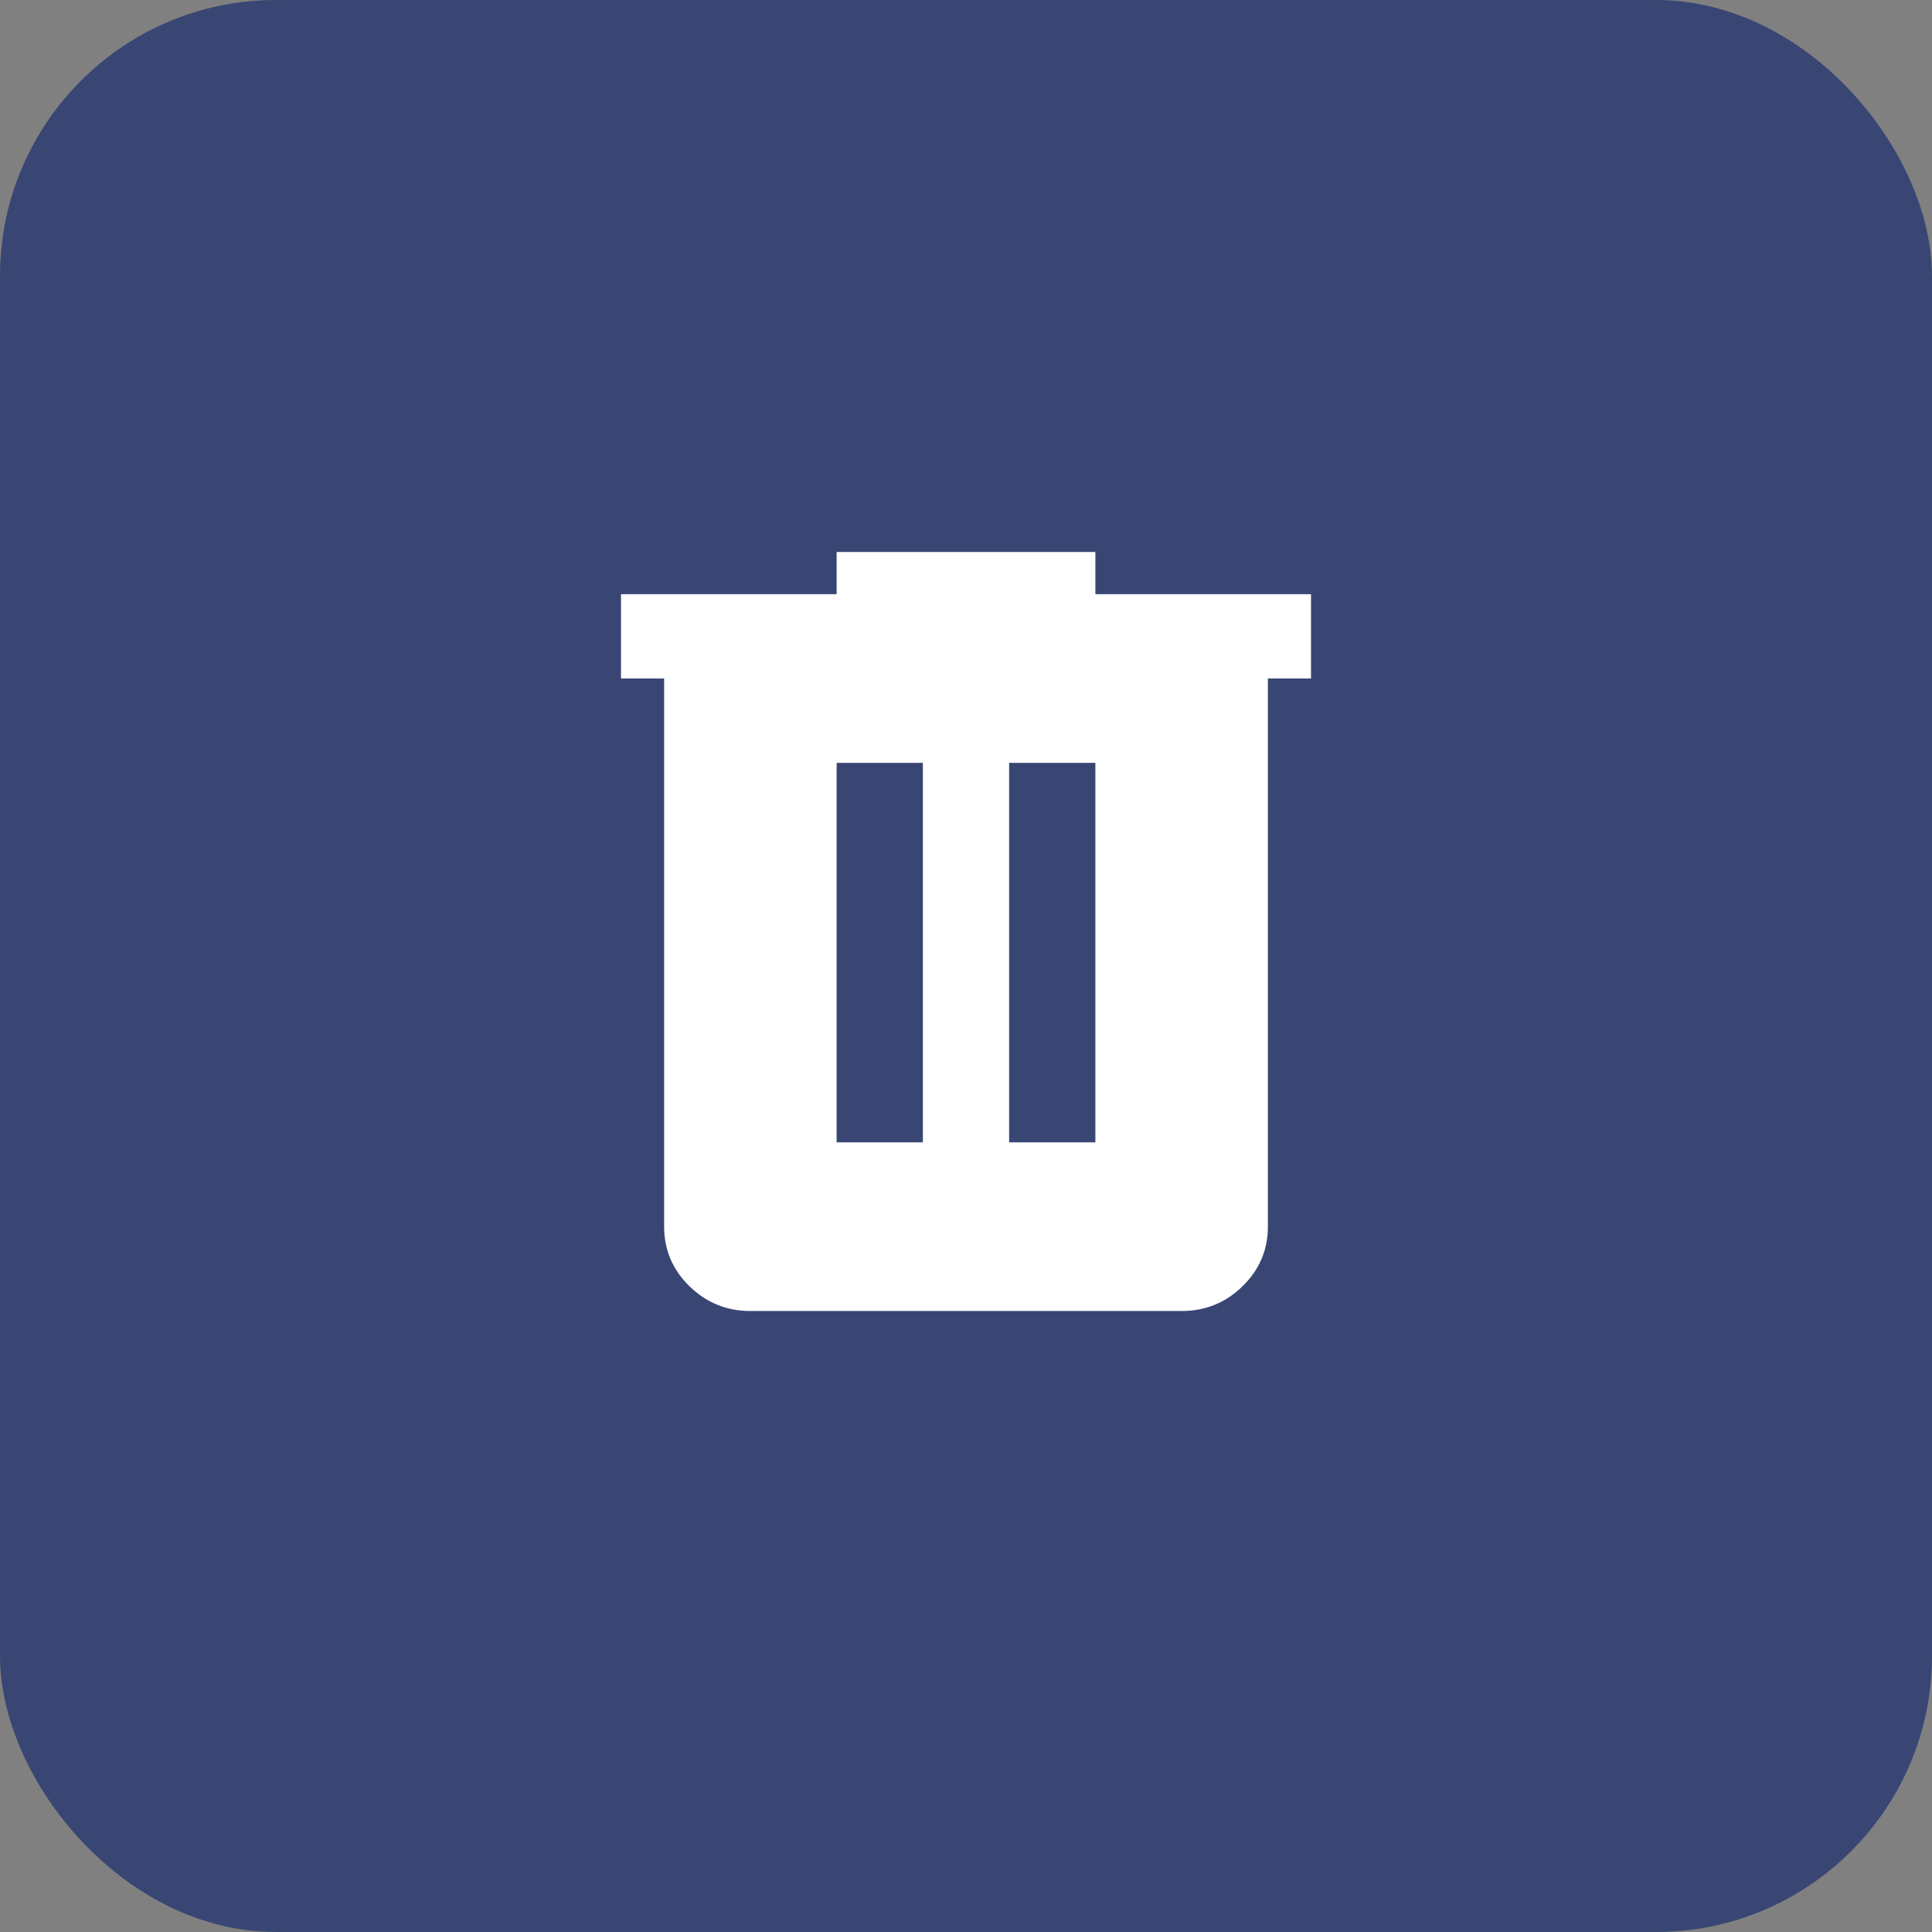 <svg width="28" height="28" viewBox="0 0 28 28" fill="none" xmlns="http://www.w3.org/2000/svg">
<rect x="0" y="0" width="28" height="28" fill="#808080" stroke="none"/>
<rect width="28" height="28" rx="4" fill="#394674"/>
<path d="M10.875 19C10.531 19 10.237 18.88 9.992 18.641C9.748 18.402 9.625 18.114 9.625 17.778V9.833H9V8.611H12.125V8H15.875V8.611H19V9.833H18.375V17.778C18.375 18.114 18.253 18.402 18.008 18.641C17.764 18.881 17.469 19 17.125 19H10.875ZM12.125 16.556H13.375V11.056H12.125V16.556ZM14.625 16.556H15.875V11.056H14.625V16.556Z" fill="white"/>
</svg>
